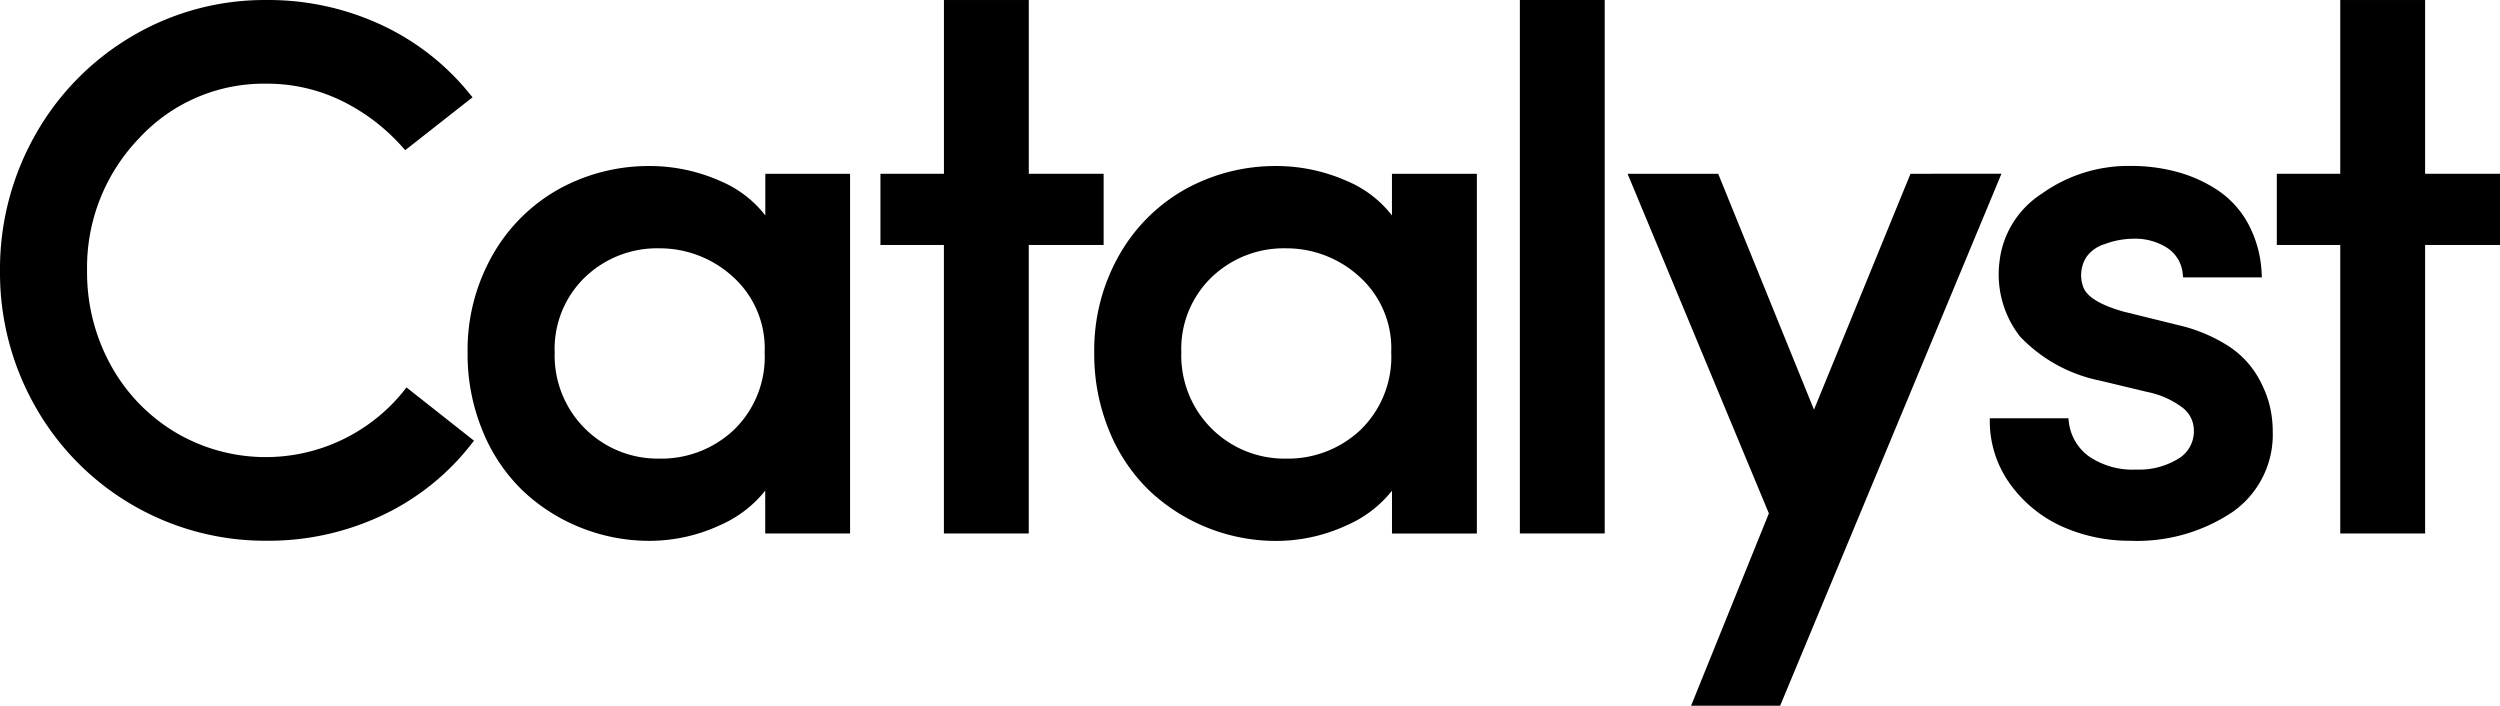 <svg xmlns="http://www.w3.org/2000/svg" viewBox="0 0 154.68 43.666"><g data-name="Group 4"><g data-name="Group 1"><path data-name="Path 1" d="M25.151 23.971l-.134.173a10.956 10.956 0 01-14.165 2.605 10.993 10.993 0 01-4.008-4.175 11.891 11.891 0 01-1.457-5.807 11.53 11.53 0 013.216-8.21 10.5 10.5 0 017.888-3.379 10.5 10.5 0 014.653 1.062 12.129 12.129 0 013.79 2.9l.136.154 4.168-3.274-.137-.163a15.3 15.3 0 00-5.486-4.307A16.562 16.562 0 0016.491.001a16.123 16.123 0 00-8.327 2.244 16.408 16.408 0 00-5.979 6.094A16.86 16.86 0 000 16.767a16.753 16.753 0 002.185 8.39 16.333 16.333 0 0014.307 8.3 16.471 16.471 0 007.216-1.6 15.179 15.179 0 005.487-4.422l.131-.17z"/><path data-name="Path 2" d="M47.352 10.752v2.576a6.944 6.944 0 00-2.813-2.14 10.77 10.77 0 00-4.319-.916 11.541 11.541 0 00-5.583 1.394 10.739 10.739 0 00-4.135 4.072 11.881 11.881 0 00-1.571 6.107 12.38 12.38 0 00.919 4.79 10.742 10.742 0 002.469 3.7 11.32 11.32 0 003.592 2.303 11.448 11.448 0 004.3.825 10.389 10.389 0 004.335-.967 7.3 7.3 0 002.8-2.138v2.648h5.25V10.752zm-.041 11.049a6.278 6.278 0 01-1.9 4.792 6.531 6.531 0 01-4.622 1.782 6.379 6.379 0 01-6.47-6.574 6.155 6.155 0 011.872-4.644 6.435 6.435 0 014.6-1.793 6.7 6.7 0 014.547 1.753 5.959 5.959 0 011.973 4.684"/><path data-name="Path 3" d="M63.653 10.752V.001h-5.25v10.751h-3.928v4.405h3.926v17.85h5.25v-17.85h4.633v-4.405z"/><path data-name="Path 4" d="M86.123 10.752v2.576a6.941 6.941 0 00-2.812-2.14 10.779 10.779 0 00-4.32-.916 11.537 11.537 0 00-5.582 1.394 10.741 10.741 0 00-4.136 4.072 11.89 11.89 0 00-1.57 6.107 12.4 12.4 0 00.918 4.79 10.765 10.765 0 002.469 3.7 11.428 11.428 0 007.9 3.133 10.389 10.389 0 004.335-.967 7.29 7.29 0 002.8-2.138v2.648h5.251V10.752zm-.045 11.049a6.281 6.281 0 01-1.895 4.792 6.533 6.533 0 01-4.623 1.782 6.379 6.379 0 01-6.47-6.574 6.159 6.159 0 011.872-4.644 6.437 6.437 0 014.6-1.793 6.693 6.693 0 014.547 1.753 5.962 5.962 0 011.969 4.684"/><path data-name="Rectangle 1" d="M94.037 0h5.249v33.006h-5.249z"/><path data-name="Path 5" d="M118.206 10.752l-5.971 14.594-5.927-14.594h-5.607l8.742 21.012-4.812 11.9h5.51l13.693-32.915z"/><path data-name="Path 6" d="M140.371 24.872a7.077 7.077 0 00-.851-1.844 5.733 5.733 0 00-1.832-1.735 9.882 9.882 0 00-2.942-1.184l-3.374-.833c-1.45-.411-2.288-.932-2.489-1.549a2.11 2.11 0 01.2-1.815 2.137 2.137 0 011.144-.809 5.155 5.155 0 011.808-.334 3.677 3.677 0 012.055.569 2.137 2.137 0 01.962 1.636l.022.191h4.872l-.012-.228a7.1 7.1 0 00-.818-3.06 5.854 5.854 0 00-1.89-2.1 8.714 8.714 0 00-2.506-1.136 10.792 10.792 0 00-2.872-.374 9.222 9.222 0 00-5.521 1.719 5.766 5.766 0 00-2.618 4.234 6.25 6.25 0 001.267 4.594 9.369 9.369 0 004.944 2.733l2.947.707a5.354 5.354 0 012.1.916 1.778 1.778 0 01.772 1.475 1.968 1.968 0 01-.969 1.742 4.648 4.648 0 01-2.591.667 4.807 4.807 0 01-2.928-.814 3.057 3.057 0 01-1.252-2.17l-.024-.19h-4.863v.222a6.66 6.66 0 001.36 3.984 8.015 8.015 0 003.238 2.545 10.22 10.22 0 004.068.827 10.616 10.616 0 006.354-1.78 5.837 5.837 0 002.487-4.98 6.7 6.7 0 00-.25-1.831"/><path data-name="Path 7" d="M150.046 10.752V.001h-5.249v10.751h-3.926v4.405h3.926v17.85h5.249v-17.85h4.634v-4.405z"/></g></g></svg>